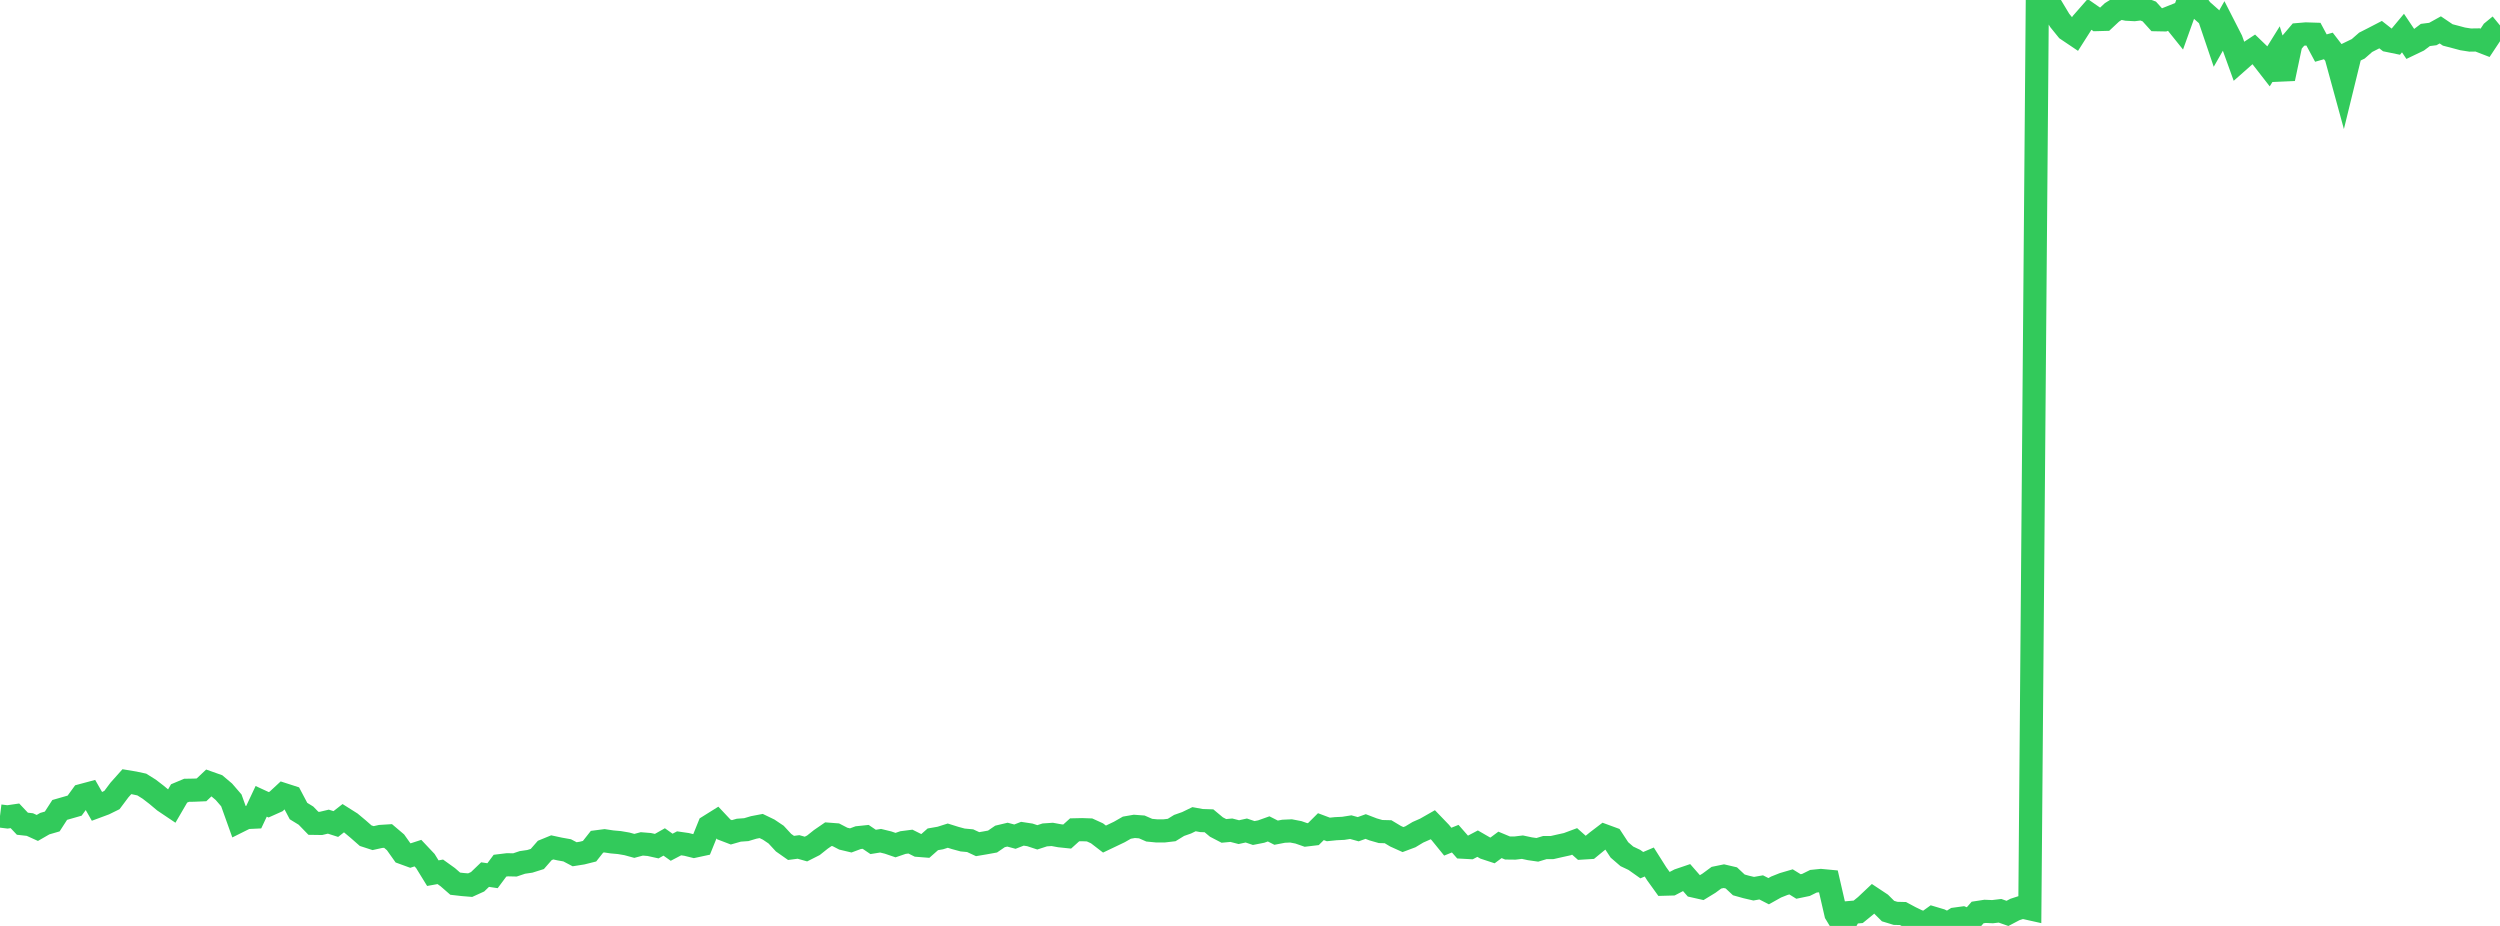 <?xml version="1.0" standalone="no"?>
<!DOCTYPE svg PUBLIC "-//W3C//DTD SVG 1.1//EN" "http://www.w3.org/Graphics/SVG/1.1/DTD/svg11.dtd">

<svg width="135" height="50" viewBox="0 0 135 50" preserveAspectRatio="none" 
  xmlns="http://www.w3.org/2000/svg"
  xmlns:xlink="http://www.w3.org/1999/xlink">


<polyline points="0.0, 44.063 0.403, 44.113 0.806, 44.054 1.209, 44.481 1.612, 44.526 2.015, 44.709 2.418, 44.477 2.821, 44.36 3.224, 43.736 3.627, 43.62 4.03, 43.505 4.433, 42.952 4.836, 42.844 5.239, 43.55 5.642, 43.4 6.045, 43.202 6.448, 42.663 6.851, 42.211 7.254, 42.278 7.657, 42.365 8.06, 42.617 8.463, 42.928 8.866, 43.266 9.269, 43.537 9.672, 42.845 10.075, 42.676 10.478, 42.669 10.881, 42.652 11.284, 42.271 11.687, 42.414 12.09, 42.755 12.493, 43.221 12.896, 44.348 13.299, 44.147 13.701, 44.128 14.104, 43.272 14.507, 43.458 14.91, 43.278 15.313, 42.904 15.716, 43.034 16.119, 43.797 16.522, 44.044 16.925, 44.459 17.328, 44.465 17.731, 44.369 18.134, 44.498 18.537, 44.182 18.94, 44.436 19.343, 44.773 19.746, 45.127 20.149, 45.258 20.552, 45.168 20.955, 45.143 21.358, 45.485 21.761, 46.053 22.164, 46.2 22.567, 46.069 22.97, 46.496 23.373, 47.151 23.776, 47.078 24.179, 47.367 24.582, 47.719 24.985, 47.765 25.388, 47.798 25.791, 47.615 26.194, 47.228 26.597, 47.288 27.0, 46.746 27.403, 46.697 27.806, 46.706 28.209, 46.571 28.612, 46.512 29.015, 46.385 29.418, 45.924 29.821, 45.759 30.224, 45.846 30.627, 45.918 31.03, 46.13 31.433, 46.066 31.836, 45.965 32.239, 45.454 32.642, 45.402 33.045, 45.463 33.448, 45.499 33.851, 45.568 34.254, 45.678 34.657, 45.57 35.06, 45.603 35.463, 45.692 35.866, 45.465 36.269, 45.751 36.672, 45.54 37.075, 45.598 37.478, 45.698 37.881, 45.611 38.284, 44.614 38.687, 44.362 39.09, 44.791 39.493, 44.945 39.896, 44.83 40.299, 44.801 40.701, 44.681 41.104, 44.604 41.507, 44.798 41.91, 45.069 42.313, 45.505 42.716, 45.788 43.119, 45.735 43.522, 45.849 43.925, 45.645 44.328, 45.324 44.731, 45.047 45.134, 45.078 45.537, 45.287 45.94, 45.383 46.343, 45.233 46.746, 45.191 47.149, 45.464 47.552, 45.399 47.955, 45.498 48.358, 45.636 48.761, 45.498 49.164, 45.446 49.567, 45.647 49.97, 45.679 50.373, 45.323 50.776, 45.253 51.179, 45.125 51.582, 45.251 51.985, 45.36 52.388, 45.397 52.791, 45.584 53.194, 45.516 53.597, 45.443 54.0, 45.167 54.403, 45.071 54.806, 45.179 55.209, 45.022 55.612, 45.083 56.015, 45.216 56.418, 45.085 56.821, 45.058 57.224, 45.132 57.627, 45.174 58.03, 44.811 58.433, 44.802 58.836, 44.816 59.239, 45 59.642, 45.31 60.045, 45.118 60.448, 44.925 60.851, 44.694 61.254, 44.624 61.657, 44.654 62.06, 44.83 62.463, 44.869 62.866, 44.868 63.269, 44.821 63.672, 44.573 64.075, 44.431 64.478, 44.236 64.881, 44.31 65.284, 44.323 65.687, 44.659 66.09, 44.869 66.493, 44.831 66.896, 44.936 67.299, 44.847 67.701, 44.983 68.104, 44.904 68.507, 44.76 68.91, 44.965 69.313, 44.887 69.716, 44.869 70.119, 44.947 70.522, 45.088 70.925, 45.04 71.328, 44.639 71.731, 44.79 72.134, 44.749 72.537, 44.73 72.94, 44.666 73.343, 44.777 73.746, 44.632 74.149, 44.787 74.552, 44.903 74.955, 44.913 75.358, 45.155 75.761, 45.337 76.164, 45.186 76.567, 44.943 76.97, 44.765 77.373, 44.535 77.776, 44.954 78.179, 45.45 78.582, 45.288 78.985, 45.747 79.388, 45.769 79.791, 45.557 80.194, 45.79 80.597, 45.923 81.0, 45.623 81.403, 45.791 81.806, 45.796 82.209, 45.747 82.612, 45.833 83.015, 45.891 83.418, 45.77 83.821, 45.767 84.224, 45.675 84.627, 45.586 85.03, 45.436 85.433, 45.794 85.836, 45.769 86.239, 45.438 86.642, 45.131 87.045, 45.279 87.448, 45.894 87.851, 46.243 88.254, 46.434 88.657, 46.719 89.06, 46.548 89.463, 47.186 89.866, 47.746 90.269, 47.735 90.672, 47.524 91.075, 47.387 91.478, 47.848 91.881, 47.939 92.284, 47.693 92.687, 47.396 93.09, 47.313 93.493, 47.407 93.896, 47.784 94.299, 47.897 94.701, 47.99 95.104, 47.919 95.507, 48.125 95.91, 47.899 96.313, 47.739 96.716, 47.621 97.119, 47.87 97.522, 47.786 97.925, 47.587 98.328, 47.546 98.731, 47.584 99.134, 49.335 99.537, 50.0 99.94, 49.273 100.343, 49.238 100.746, 48.91 101.149, 48.53 101.552, 48.797 101.955, 49.198 102.358, 49.321 102.761, 49.331 103.164, 49.547 103.567, 49.742 103.97, 49.861 104.373, 49.572 104.776, 49.692 105.179, 49.885 105.582, 49.63 105.985, 49.575 106.388, 49.734 106.791, 49.275 107.194, 49.213 107.597, 49.23 108.0, 49.182 108.403, 49.324 108.806, 49.112 109.209, 48.981 109.612, 49.071 110.015, 0.053 110.418, 0.156 110.821, 0.43 111.224, 1.101 111.627, 1.599 112.03, 1.87 112.433, 1.237 112.836, 0.777 113.239, 1.057 113.642, 1.046 114.045, 0.668 114.448, 0.415 114.851, 0.497 115.254, 0.519 115.657, 0.469 116.06, 0.619 116.463, 1.065 116.866, 1.073 117.269, 0.912 117.672, 1.414 118.075, 0.289 118.478, 0.0 118.881, 0.54 119.284, 0.897 119.687, 2.087 120.09, 1.379 120.493, 2.168 120.896, 3.286 121.299, 2.93 121.701, 2.664 122.104, 3.053 122.507, 3.571 122.91, 2.922 123.313, 4.246 123.716, 2.34 124.119, 1.866 124.522, 1.832 124.925, 1.845 125.328, 2.596 125.731, 2.481 126.134, 3.006 126.537, 4.478 126.94, 2.832 127.343, 2.637 127.746, 2.284 128.149, 2.079 128.552, 1.87 128.955, 2.186 129.358, 2.269 129.761, 1.785 130.164, 2.385 130.567, 2.192 130.97, 1.888 131.373, 1.837 131.776, 1.614 132.179, 1.887 132.582, 1.992 132.985, 2.1 133.388, 2.163 133.791, 2.157 134.194, 2.313 134.597, 1.704 135.0, 1.373" fill="none" stroke="#32ca5b" stroke-width="1.25"/>

</svg>